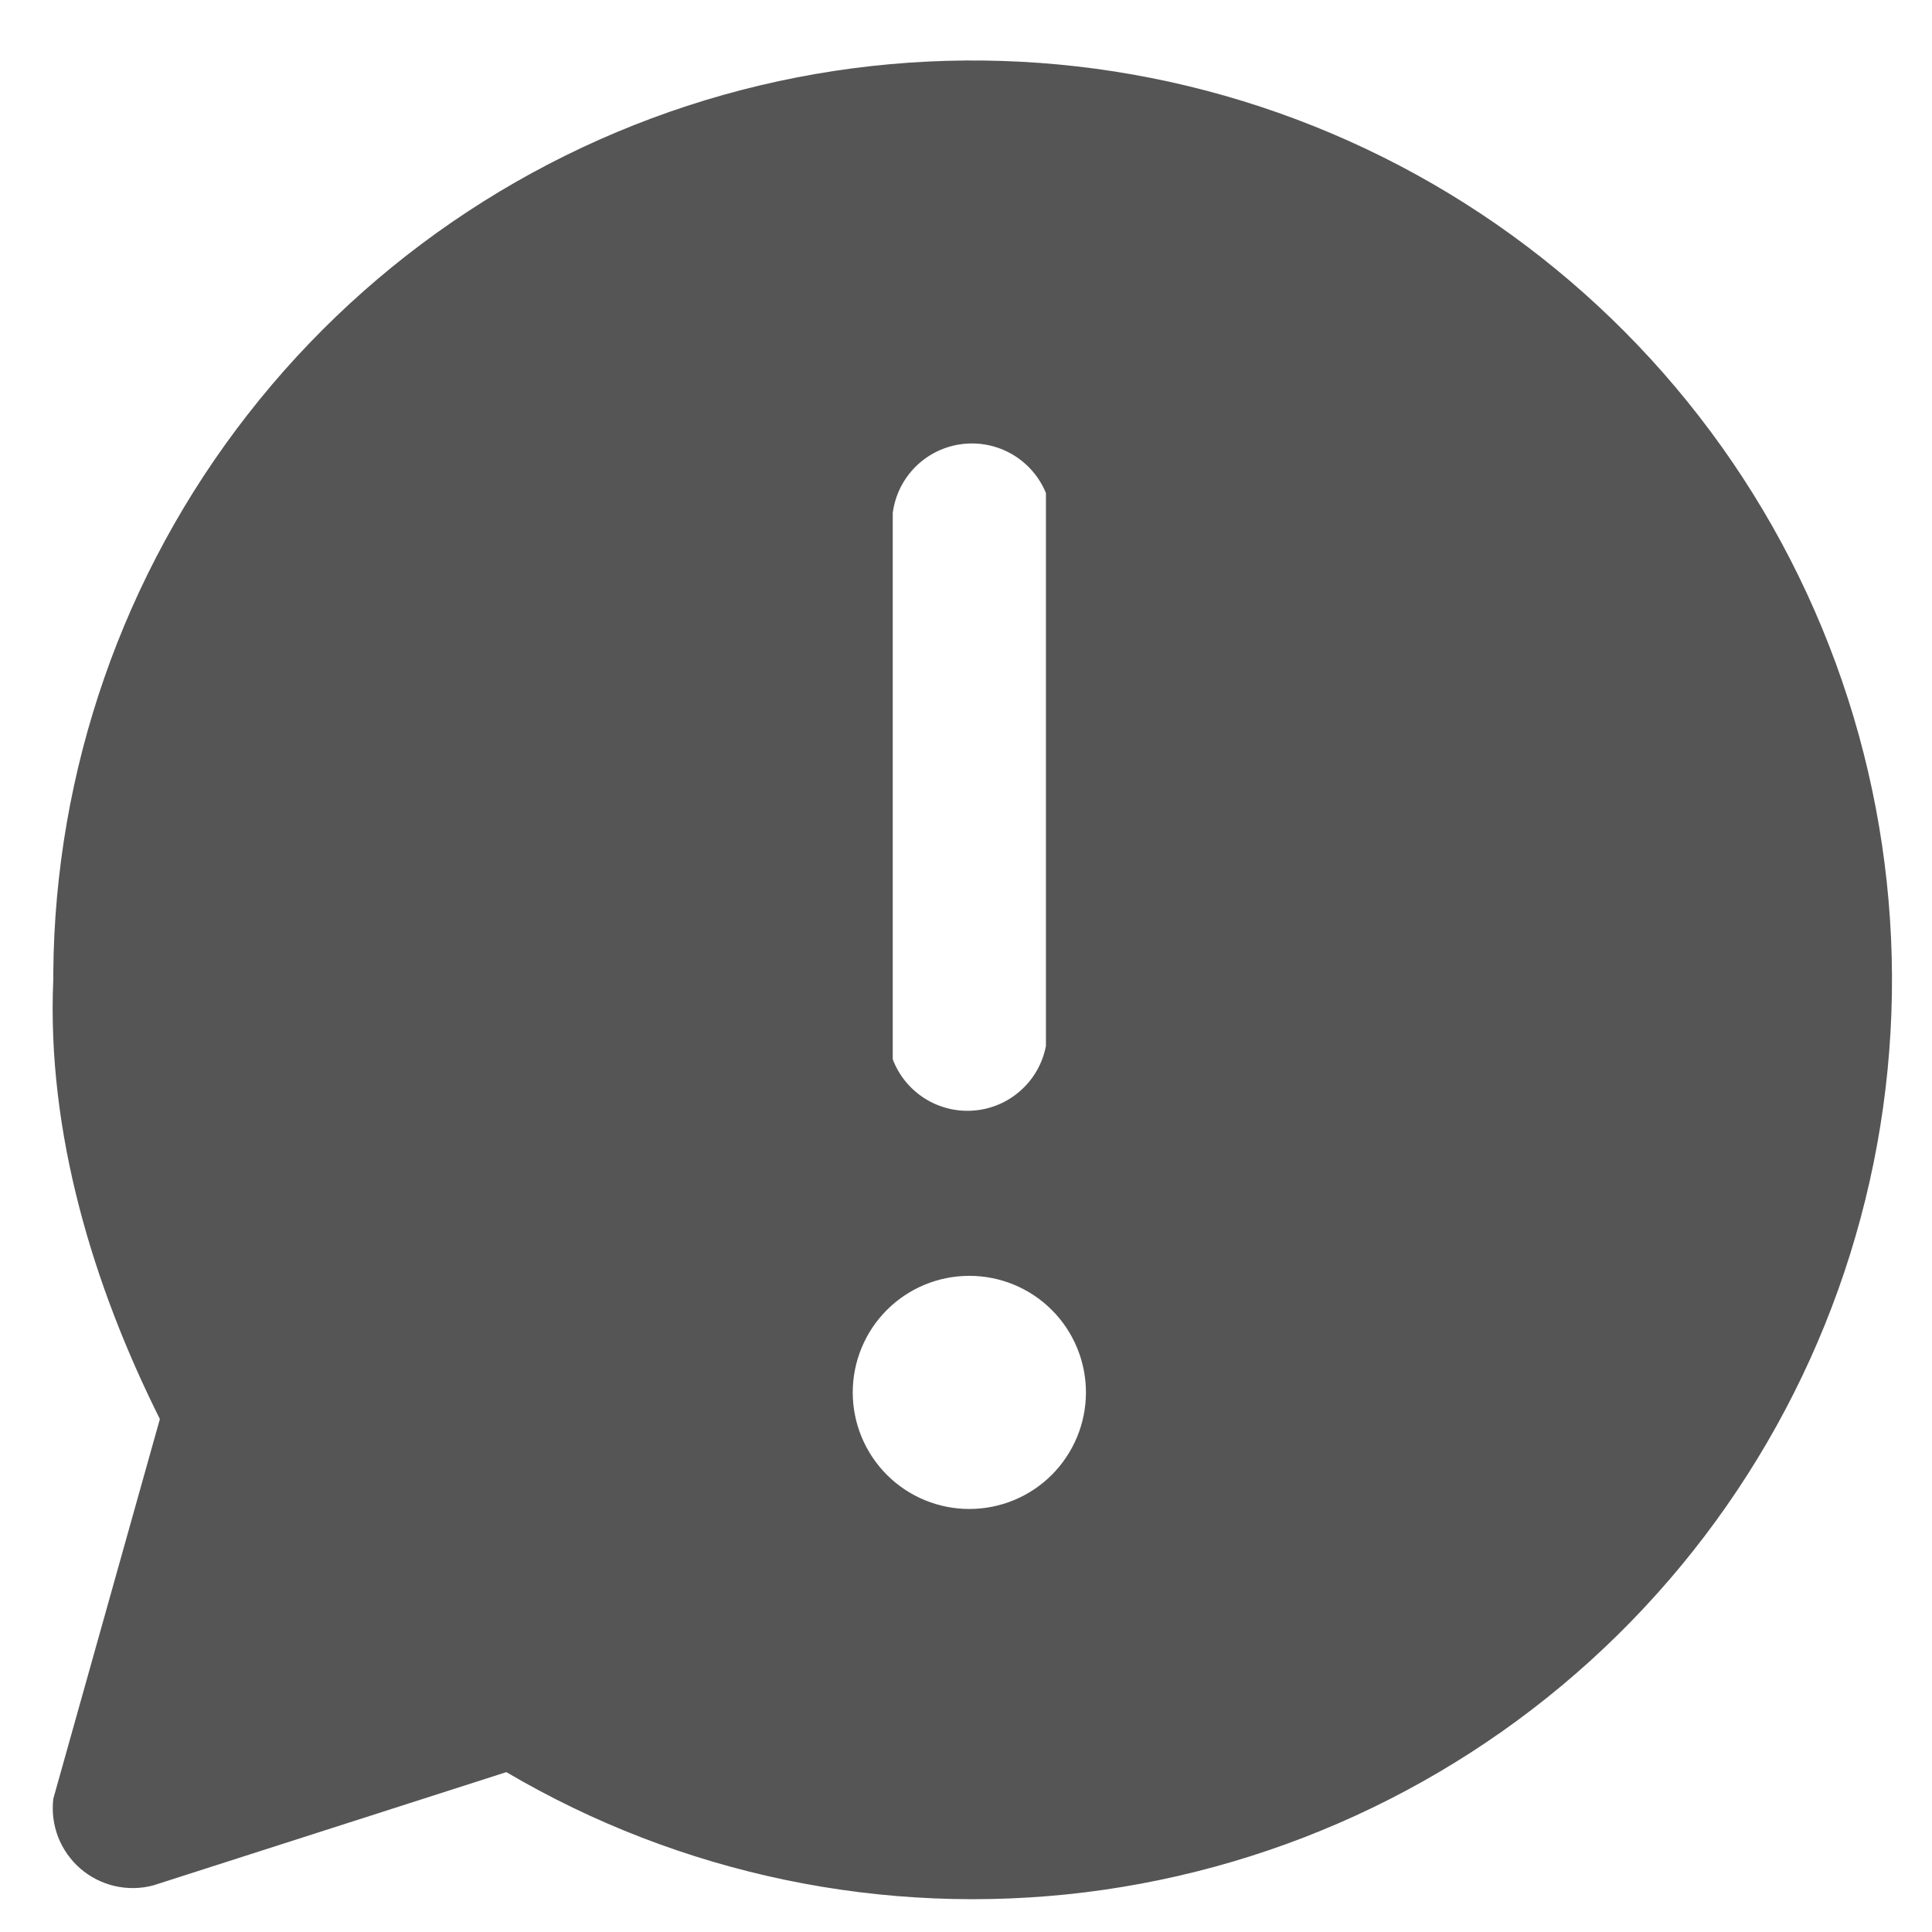 <svg width="24" height="24" viewBox="0 0 24 24" fill="none" xmlns="http://www.w3.org/2000/svg">
<g clip-path="url(#clip0_3949_1762)">
<path d="M0.662 12.083C0.682 9.569 1.53 7.131 3.077 5.149C4.623 3.166 6.78 1.749 9.214 1.117C11.648 0.486 14.222 0.675 16.537 1.656C18.852 2.636 20.779 4.354 22.019 6.541C23.258 8.729 23.741 11.264 23.393 13.754C23.045 16.244 21.884 18.55 20.092 20.313C18.299 22.077 15.975 23.199 13.479 23.507C10.984 23.814 8.457 23.29 6.29 22.014L1.904 23.421C1.747 23.463 1.583 23.465 1.425 23.429C1.267 23.392 1.12 23.318 0.998 23.212C0.876 23.106 0.781 22.971 0.722 22.82C0.664 22.669 0.643 22.506 0.662 22.345L1.986 17.628C1.159 15.973 0.579 14.069 0.662 12.166V12.083ZM13.49 17.297C13.49 16.913 13.337 16.544 13.066 16.273C12.794 16.001 12.426 15.849 12.041 15.849C11.657 15.849 11.289 16.001 11.017 16.273C10.746 16.544 10.593 16.913 10.593 17.297C10.593 17.681 10.746 18.049 11.017 18.321C11.289 18.593 11.657 18.745 12.041 18.745C12.426 18.745 12.794 18.593 13.066 18.321C13.337 18.049 13.49 17.681 13.49 17.297ZM12.993 6.125C12.91 5.922 12.762 5.753 12.573 5.643C12.383 5.533 12.163 5.489 11.946 5.517C11.729 5.545 11.527 5.644 11.372 5.799C11.217 5.954 11.118 6.156 11.09 6.373V13.159C11.167 13.361 11.307 13.532 11.49 13.647C11.673 13.762 11.889 13.814 12.104 13.795C12.319 13.777 12.523 13.688 12.683 13.543C12.844 13.399 12.952 13.206 12.993 12.993V6.125V6.125Z" fill="#555555"/>
</g>
<defs>
<clipPath id="clip0_3949_1762">
<rect width="24" height="24" fill="white"/>
</clipPath>
</defs>
</svg>